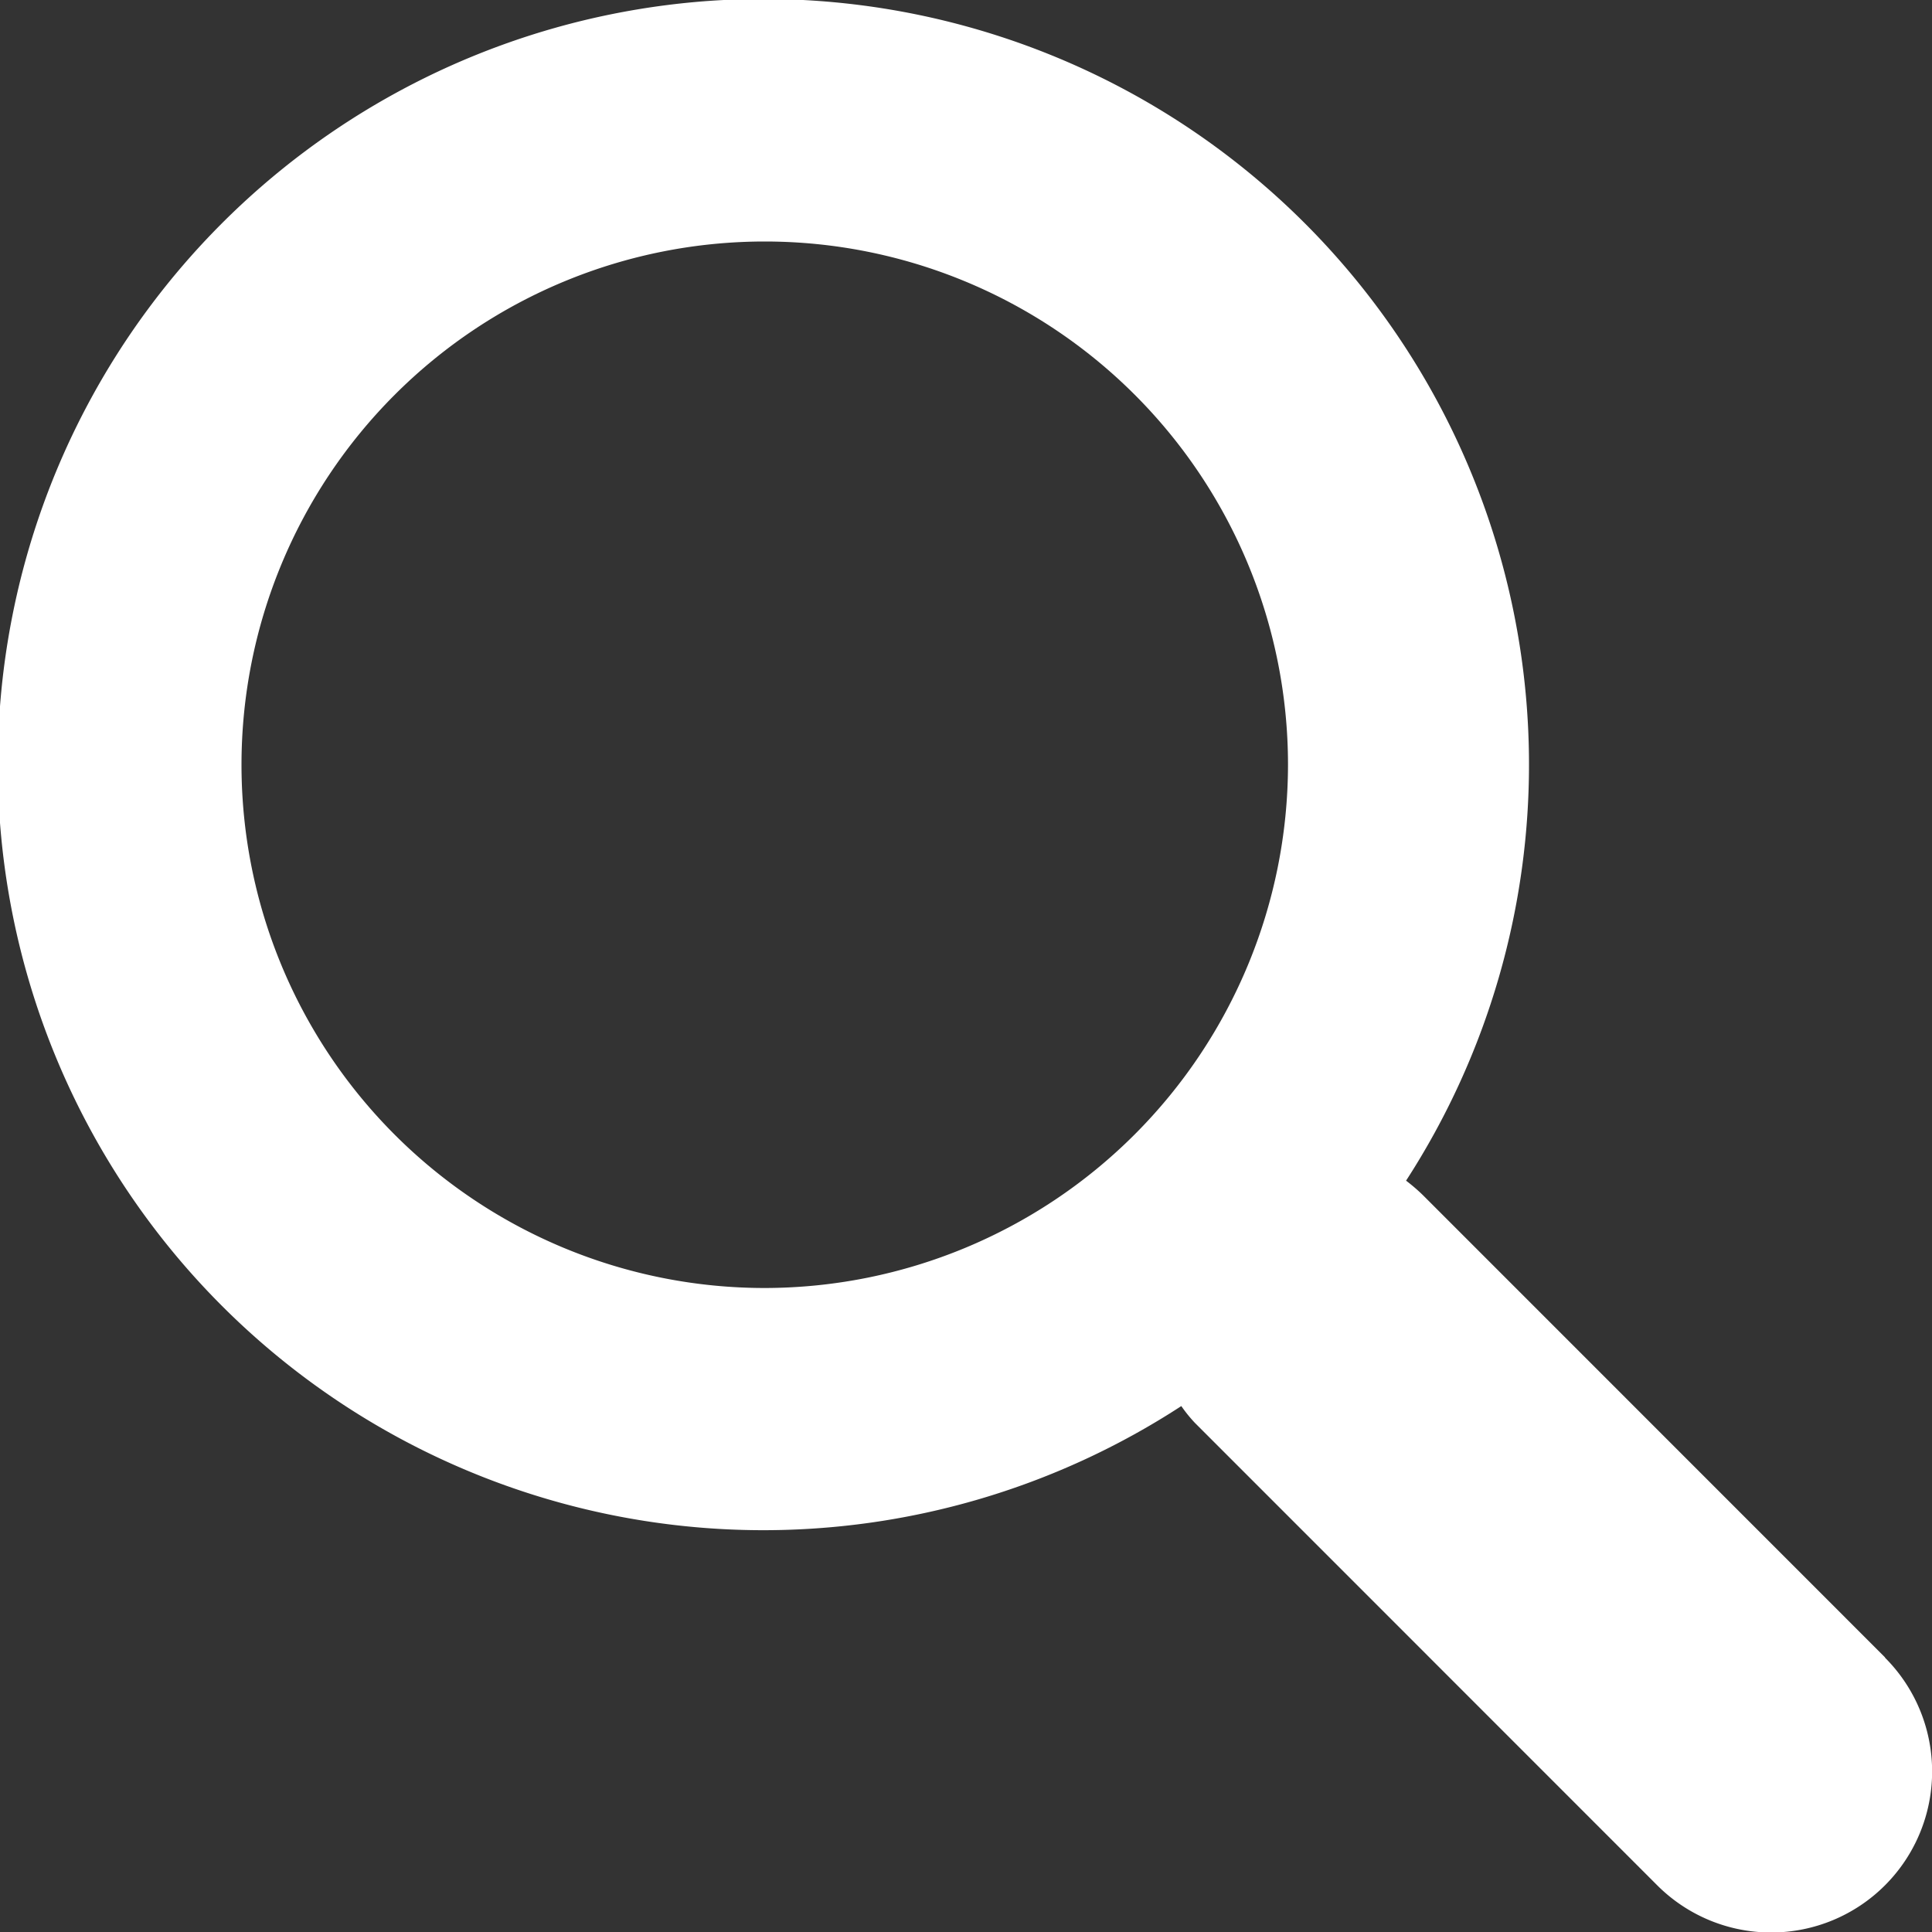 <svg height="18" viewBox="0 0 18 18" width="18" xmlns="http://www.w3.org/2000/svg" xmlns:xlink="http://www.w3.org/1999/xlink"><rect x="0" y="0" width="18" height="18" fill="#333333" stroke="none"/><clipPath id="a"><path d="m0 0h18v18h-18z"/></clipPath><g clip-path="url(#a)"><path d="m17.562 15.441-4.306-4.307a1.666 1.666 0 0 0 -.156-.134 7.133 7.133 0 1 0 -2.094 2.1 1.331 1.331 0 0 0 .127.157l4.307 4.308a1.5 1.5 0 1 0 2.122-2.121m-10.437-3.444a4.875 4.875 0 1 1 4.875-4.875 4.881 4.881 0 0 1 -4.875 4.875" fill="#fff"/></g></svg>